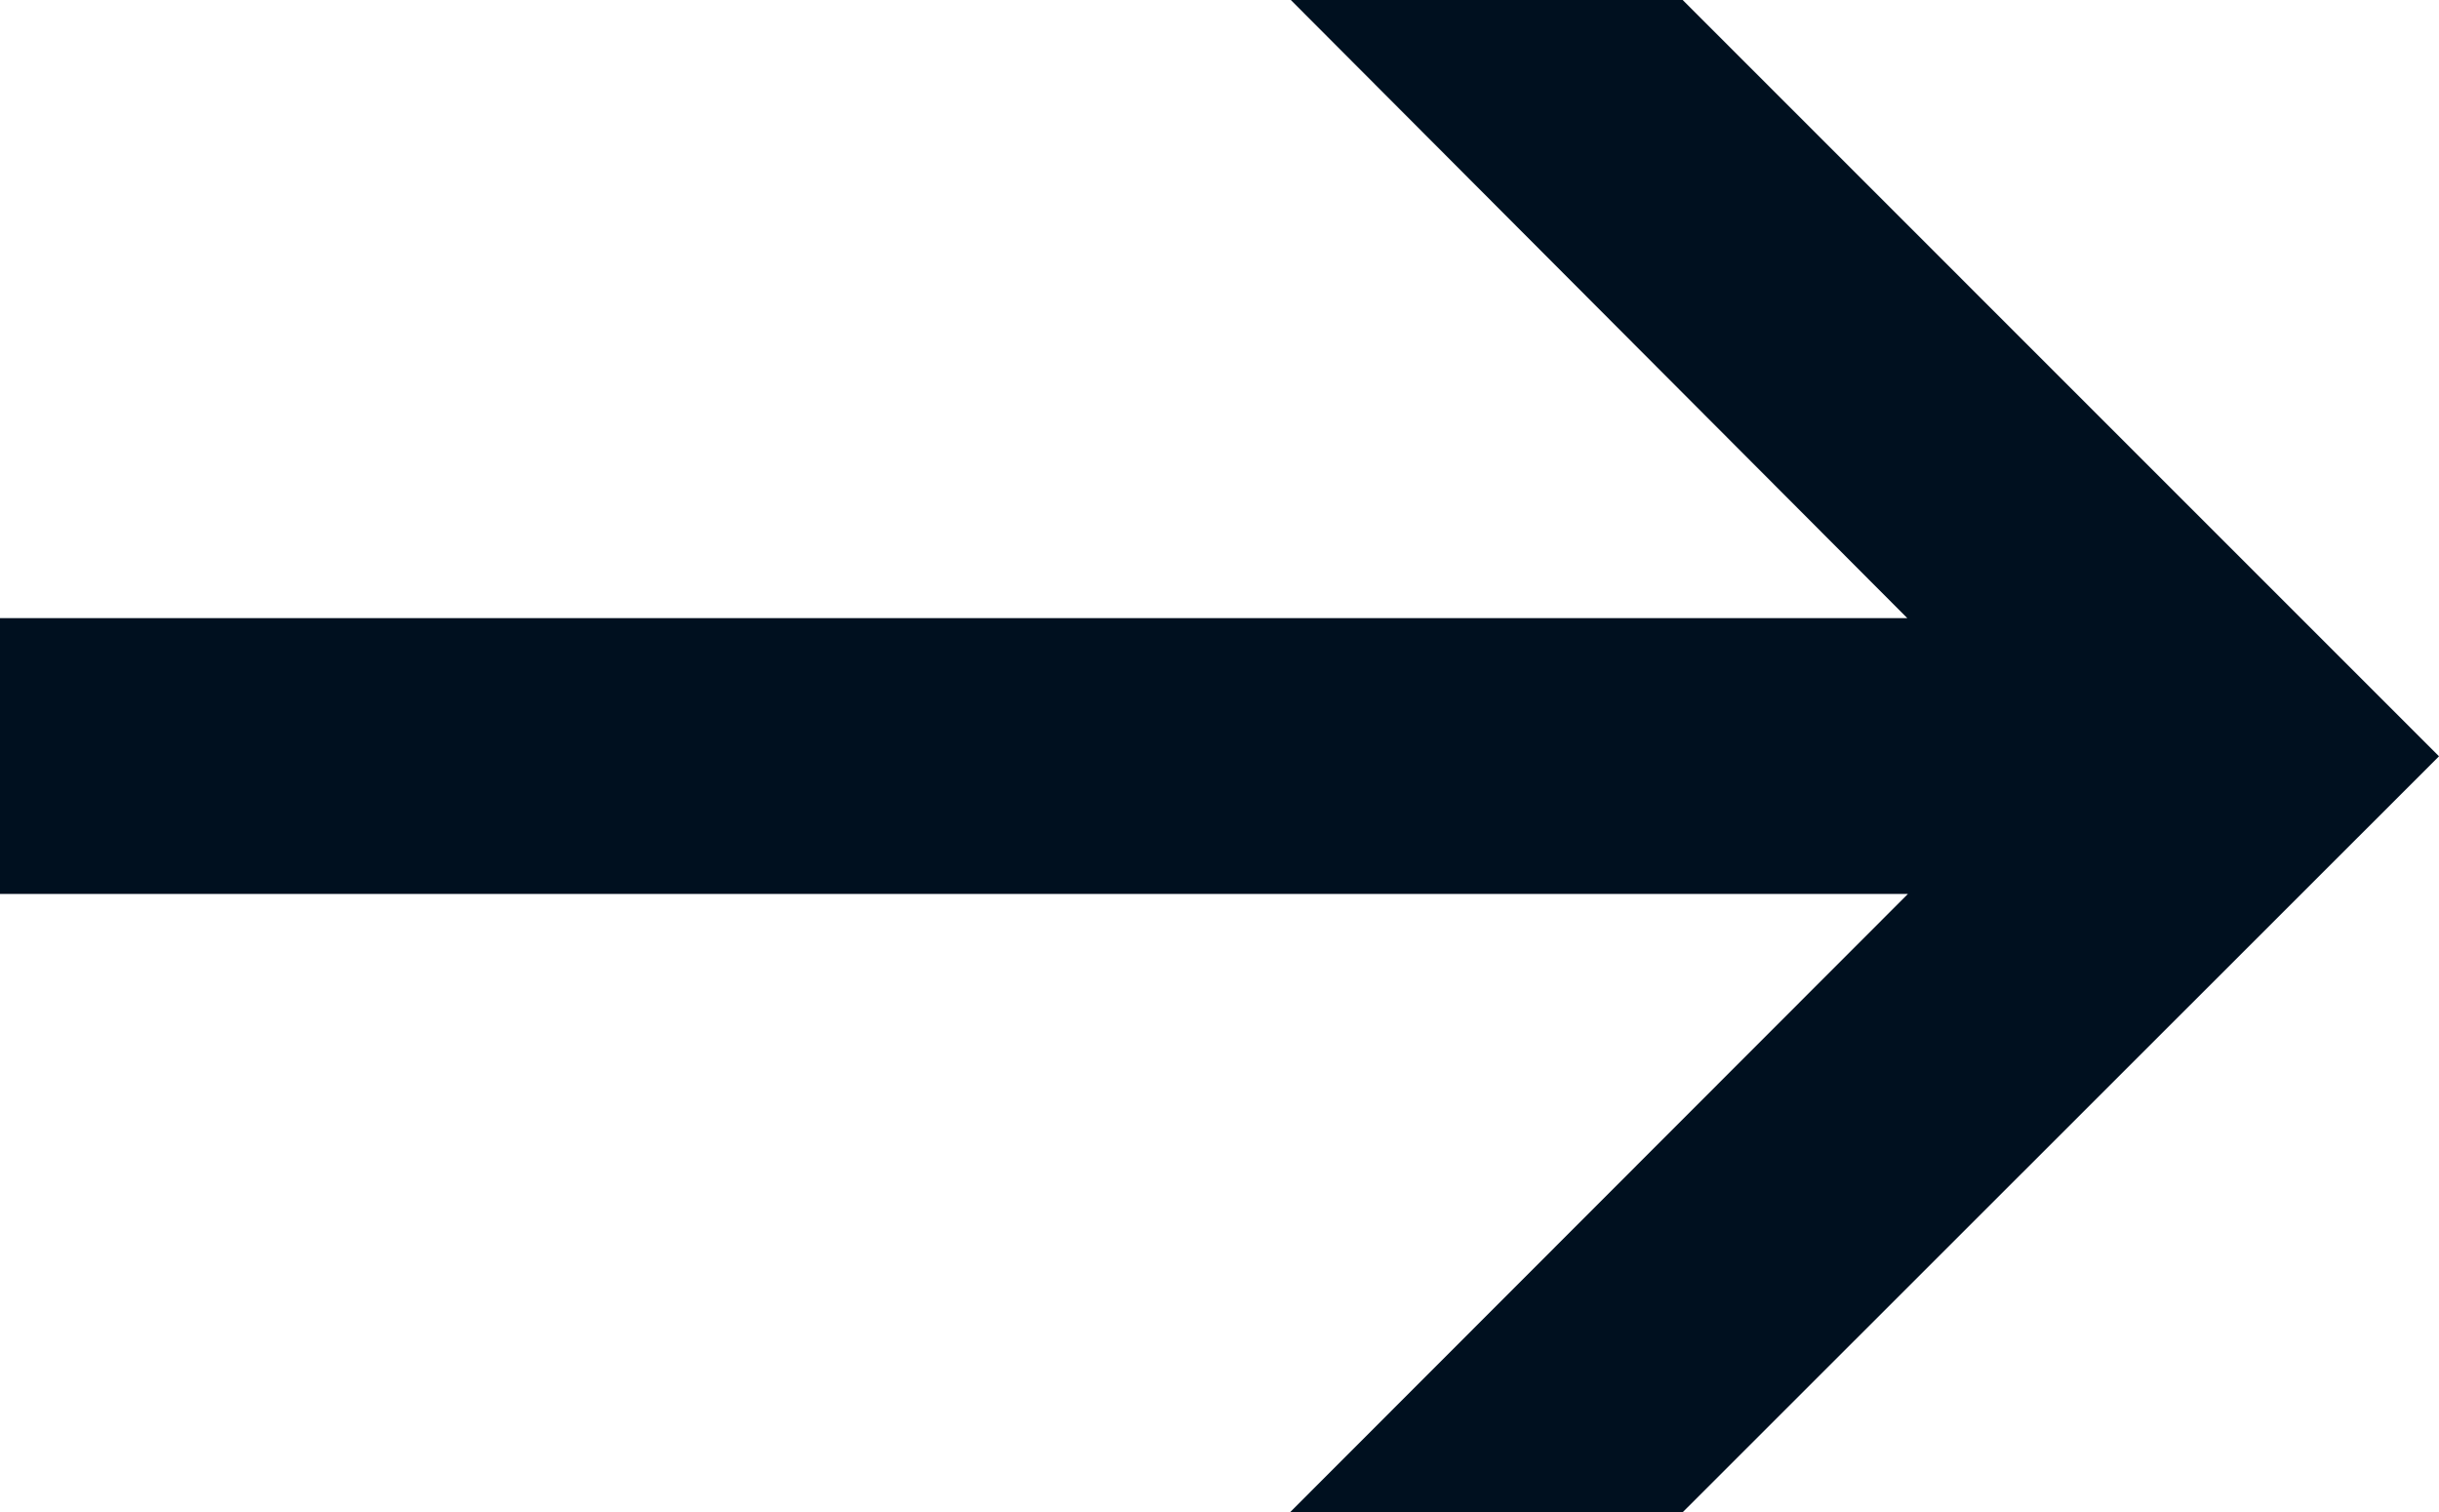 <svg xmlns="http://www.w3.org/2000/svg" width="50" height="31" xmlns:v="https://vecta.io/nano"><path d="M34.5 31L50 15.506 34.495 0h-8.033L39.1 12.673H0v5.655h39.113L26.451 31z" fill="#00101f"/></svg>